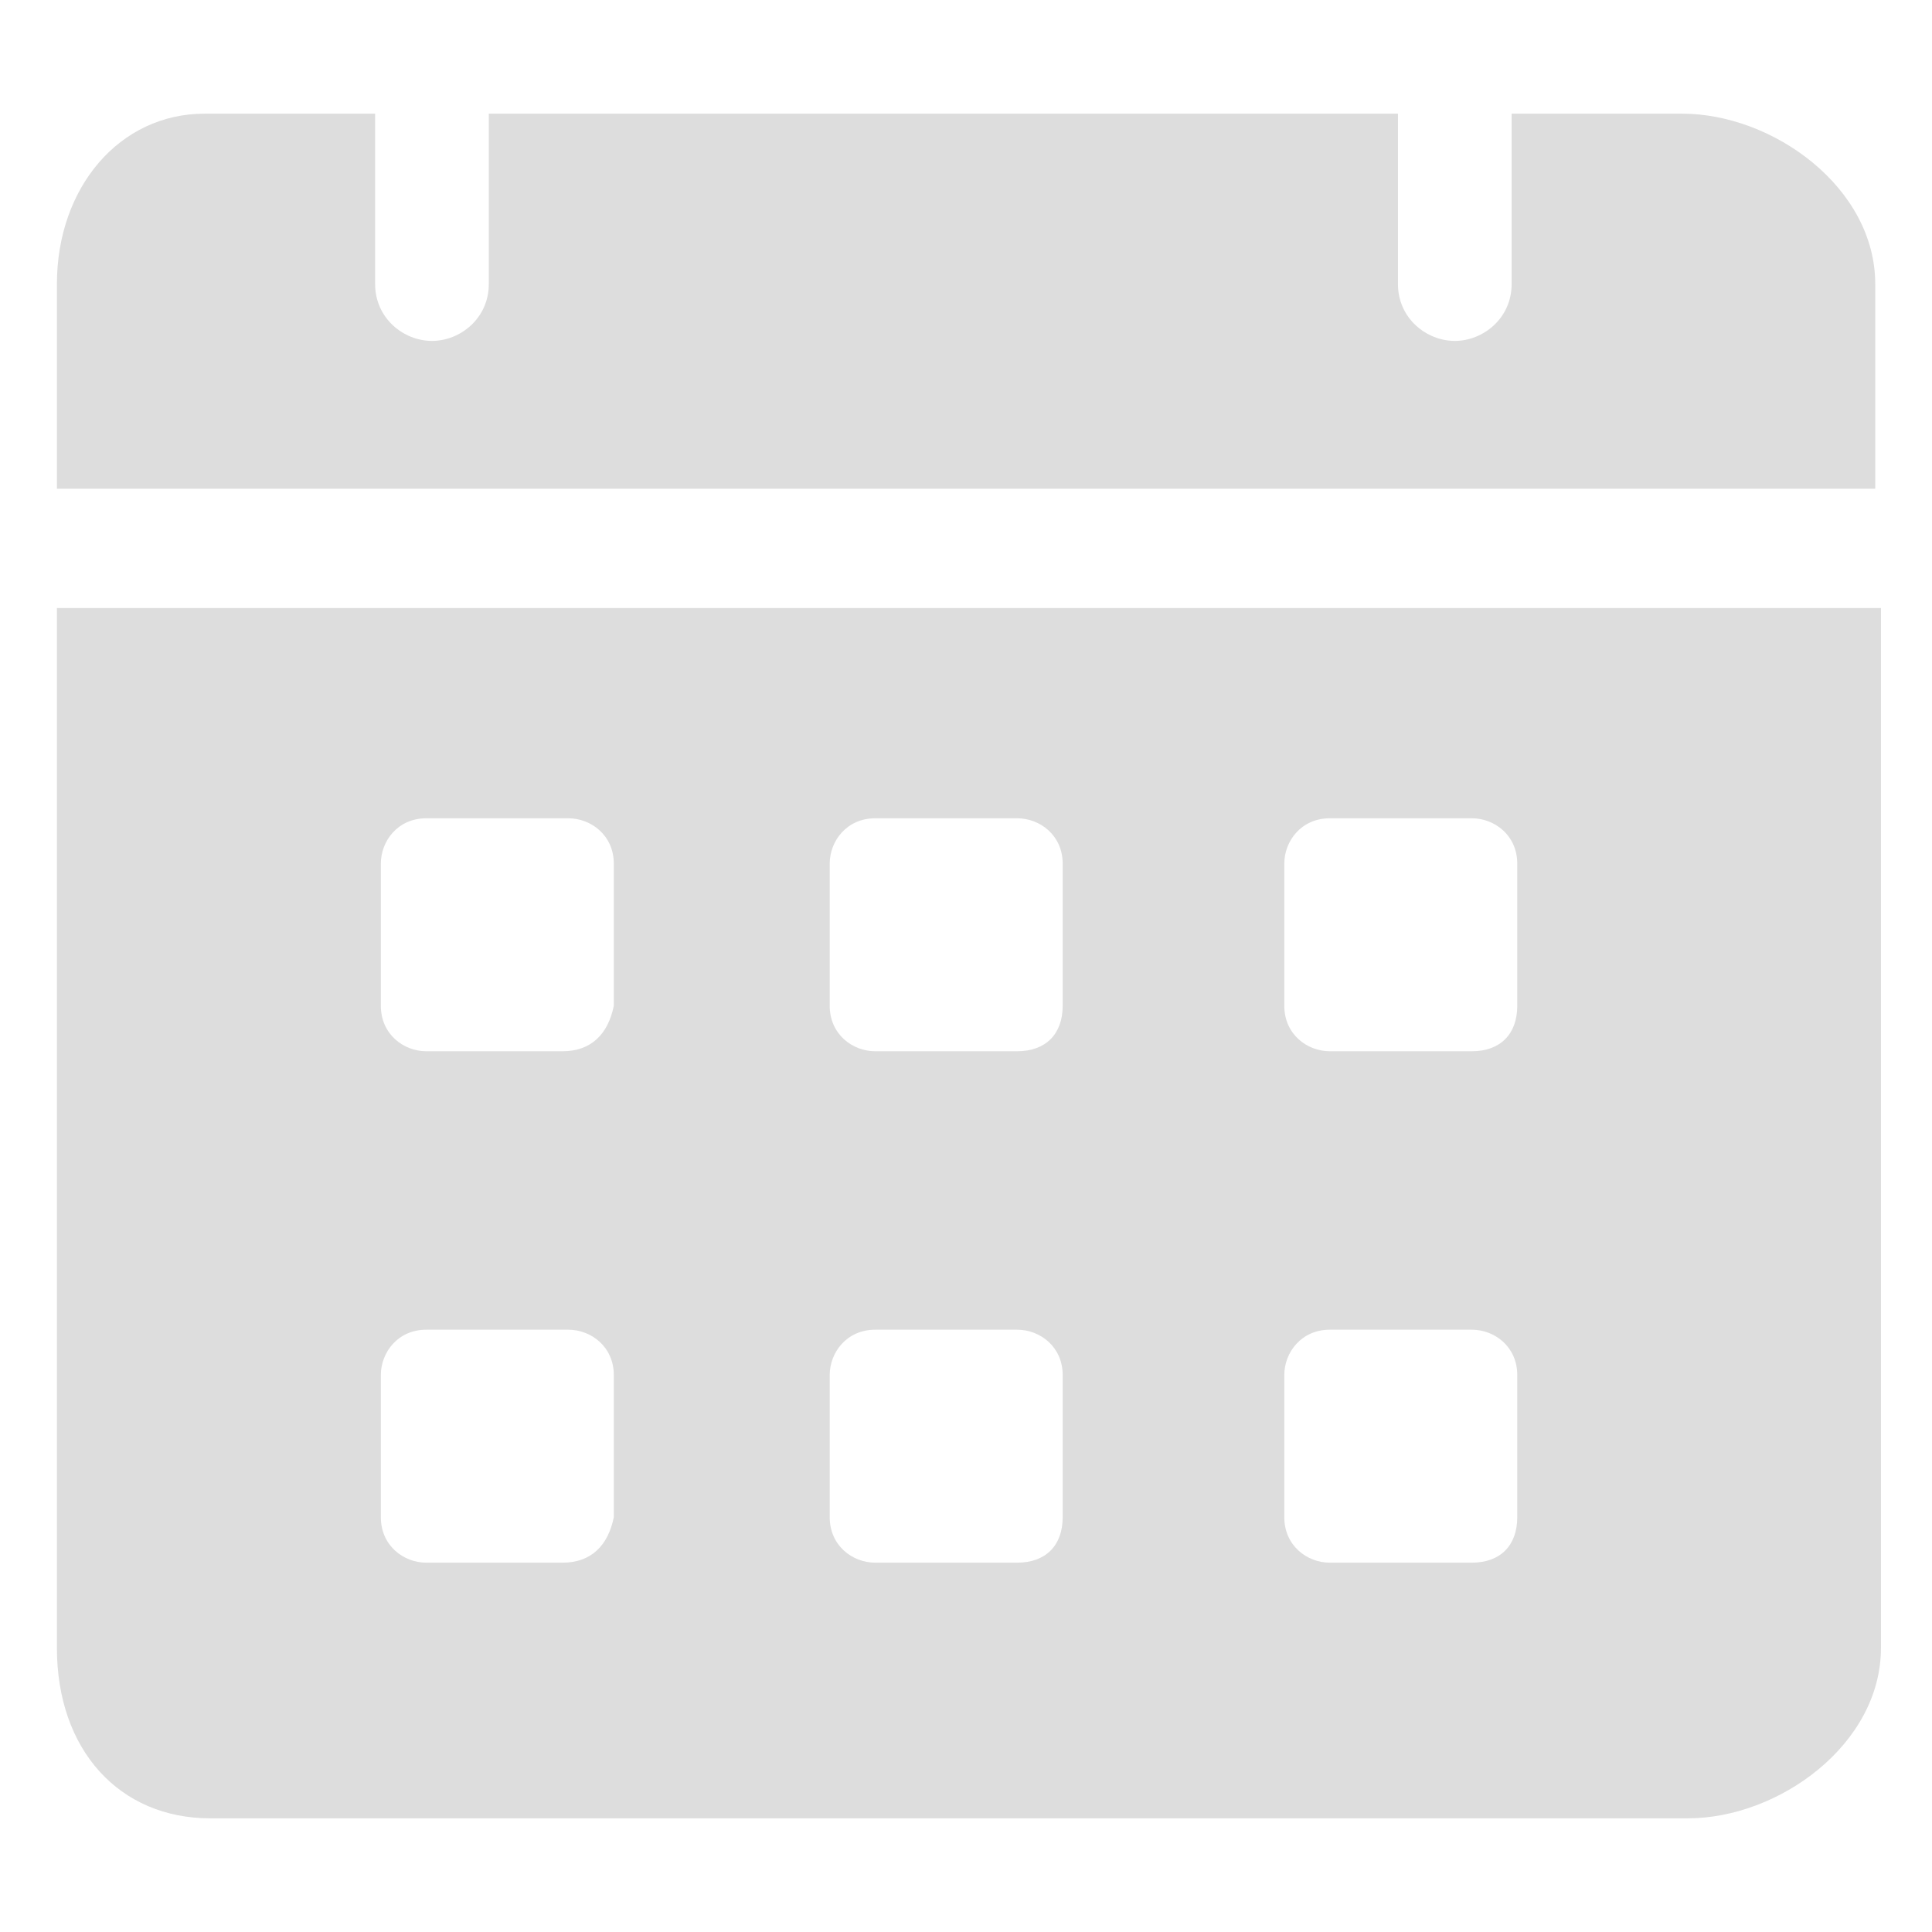 <svg width="24" height="24" viewBox="0 0 24 24" xmlns="http://www.w3.org/2000/svg">
<path d="M20.895 1.412H18.778V3.529C18.778 3.953 18.425 4.235 18.072 4.235C17.719 4.235 17.366 3.953 17.366 3.529V1.412H6.072V3.529C6.072 3.953 5.719 4.235 5.366 4.235C5.013 4.235 4.66 3.953 4.66 3.529V1.412H2.542C1.484 1.412 0.707 2.329 0.707 3.529V6.071H23.295V3.529C23.295 2.329 22.025 1.412 20.895 1.412ZM0.707 7.553V20.471C0.707 21.741 1.484 22.588 2.613 22.588H20.966C22.095 22.588 23.366 21.671 23.366 20.471V7.553H0.707ZM6.989 19.412H5.295C5.013 19.412 4.731 19.2 4.731 18.847V17.082C4.731 16.8 4.942 16.518 5.295 16.518H7.06C7.342 16.518 7.625 16.729 7.625 17.082V18.847C7.554 19.2 7.342 19.412 6.989 19.412ZM6.989 13.059H5.295C5.013 13.059 4.731 12.847 4.731 12.494V10.729C4.731 10.447 4.942 10.165 5.295 10.165H7.06C7.342 10.165 7.625 10.377 7.625 10.729V12.494C7.554 12.847 7.342 13.059 6.989 13.059ZM12.636 19.412H10.872C10.589 19.412 10.307 19.2 10.307 18.847V17.082C10.307 16.8 10.519 16.518 10.872 16.518H12.636C12.919 16.518 13.201 16.729 13.201 17.082V18.847C13.201 19.2 12.989 19.412 12.636 19.412ZM12.636 13.059H10.872C10.589 13.059 10.307 12.847 10.307 12.494V10.729C10.307 10.447 10.519 10.165 10.872 10.165H12.636C12.919 10.165 13.201 10.377 13.201 10.729V12.494C13.201 12.847 12.989 13.059 12.636 13.059ZM18.284 19.412H16.519C16.236 19.412 15.954 19.2 15.954 18.847V17.082C15.954 16.8 16.166 16.518 16.519 16.518H18.284C18.566 16.518 18.848 16.729 18.848 17.082V18.847C18.848 19.2 18.636 19.412 18.284 19.412ZM18.284 13.059H16.519C16.236 13.059 15.954 12.847 15.954 12.494V10.729C15.954 10.447 16.166 10.165 16.519 10.165H18.284C18.566 10.165 18.848 10.377 18.848 10.729V12.494C18.848 12.847 18.636 13.059 18.284 13.059Z" fill="#DDDDDD" />
</svg>
